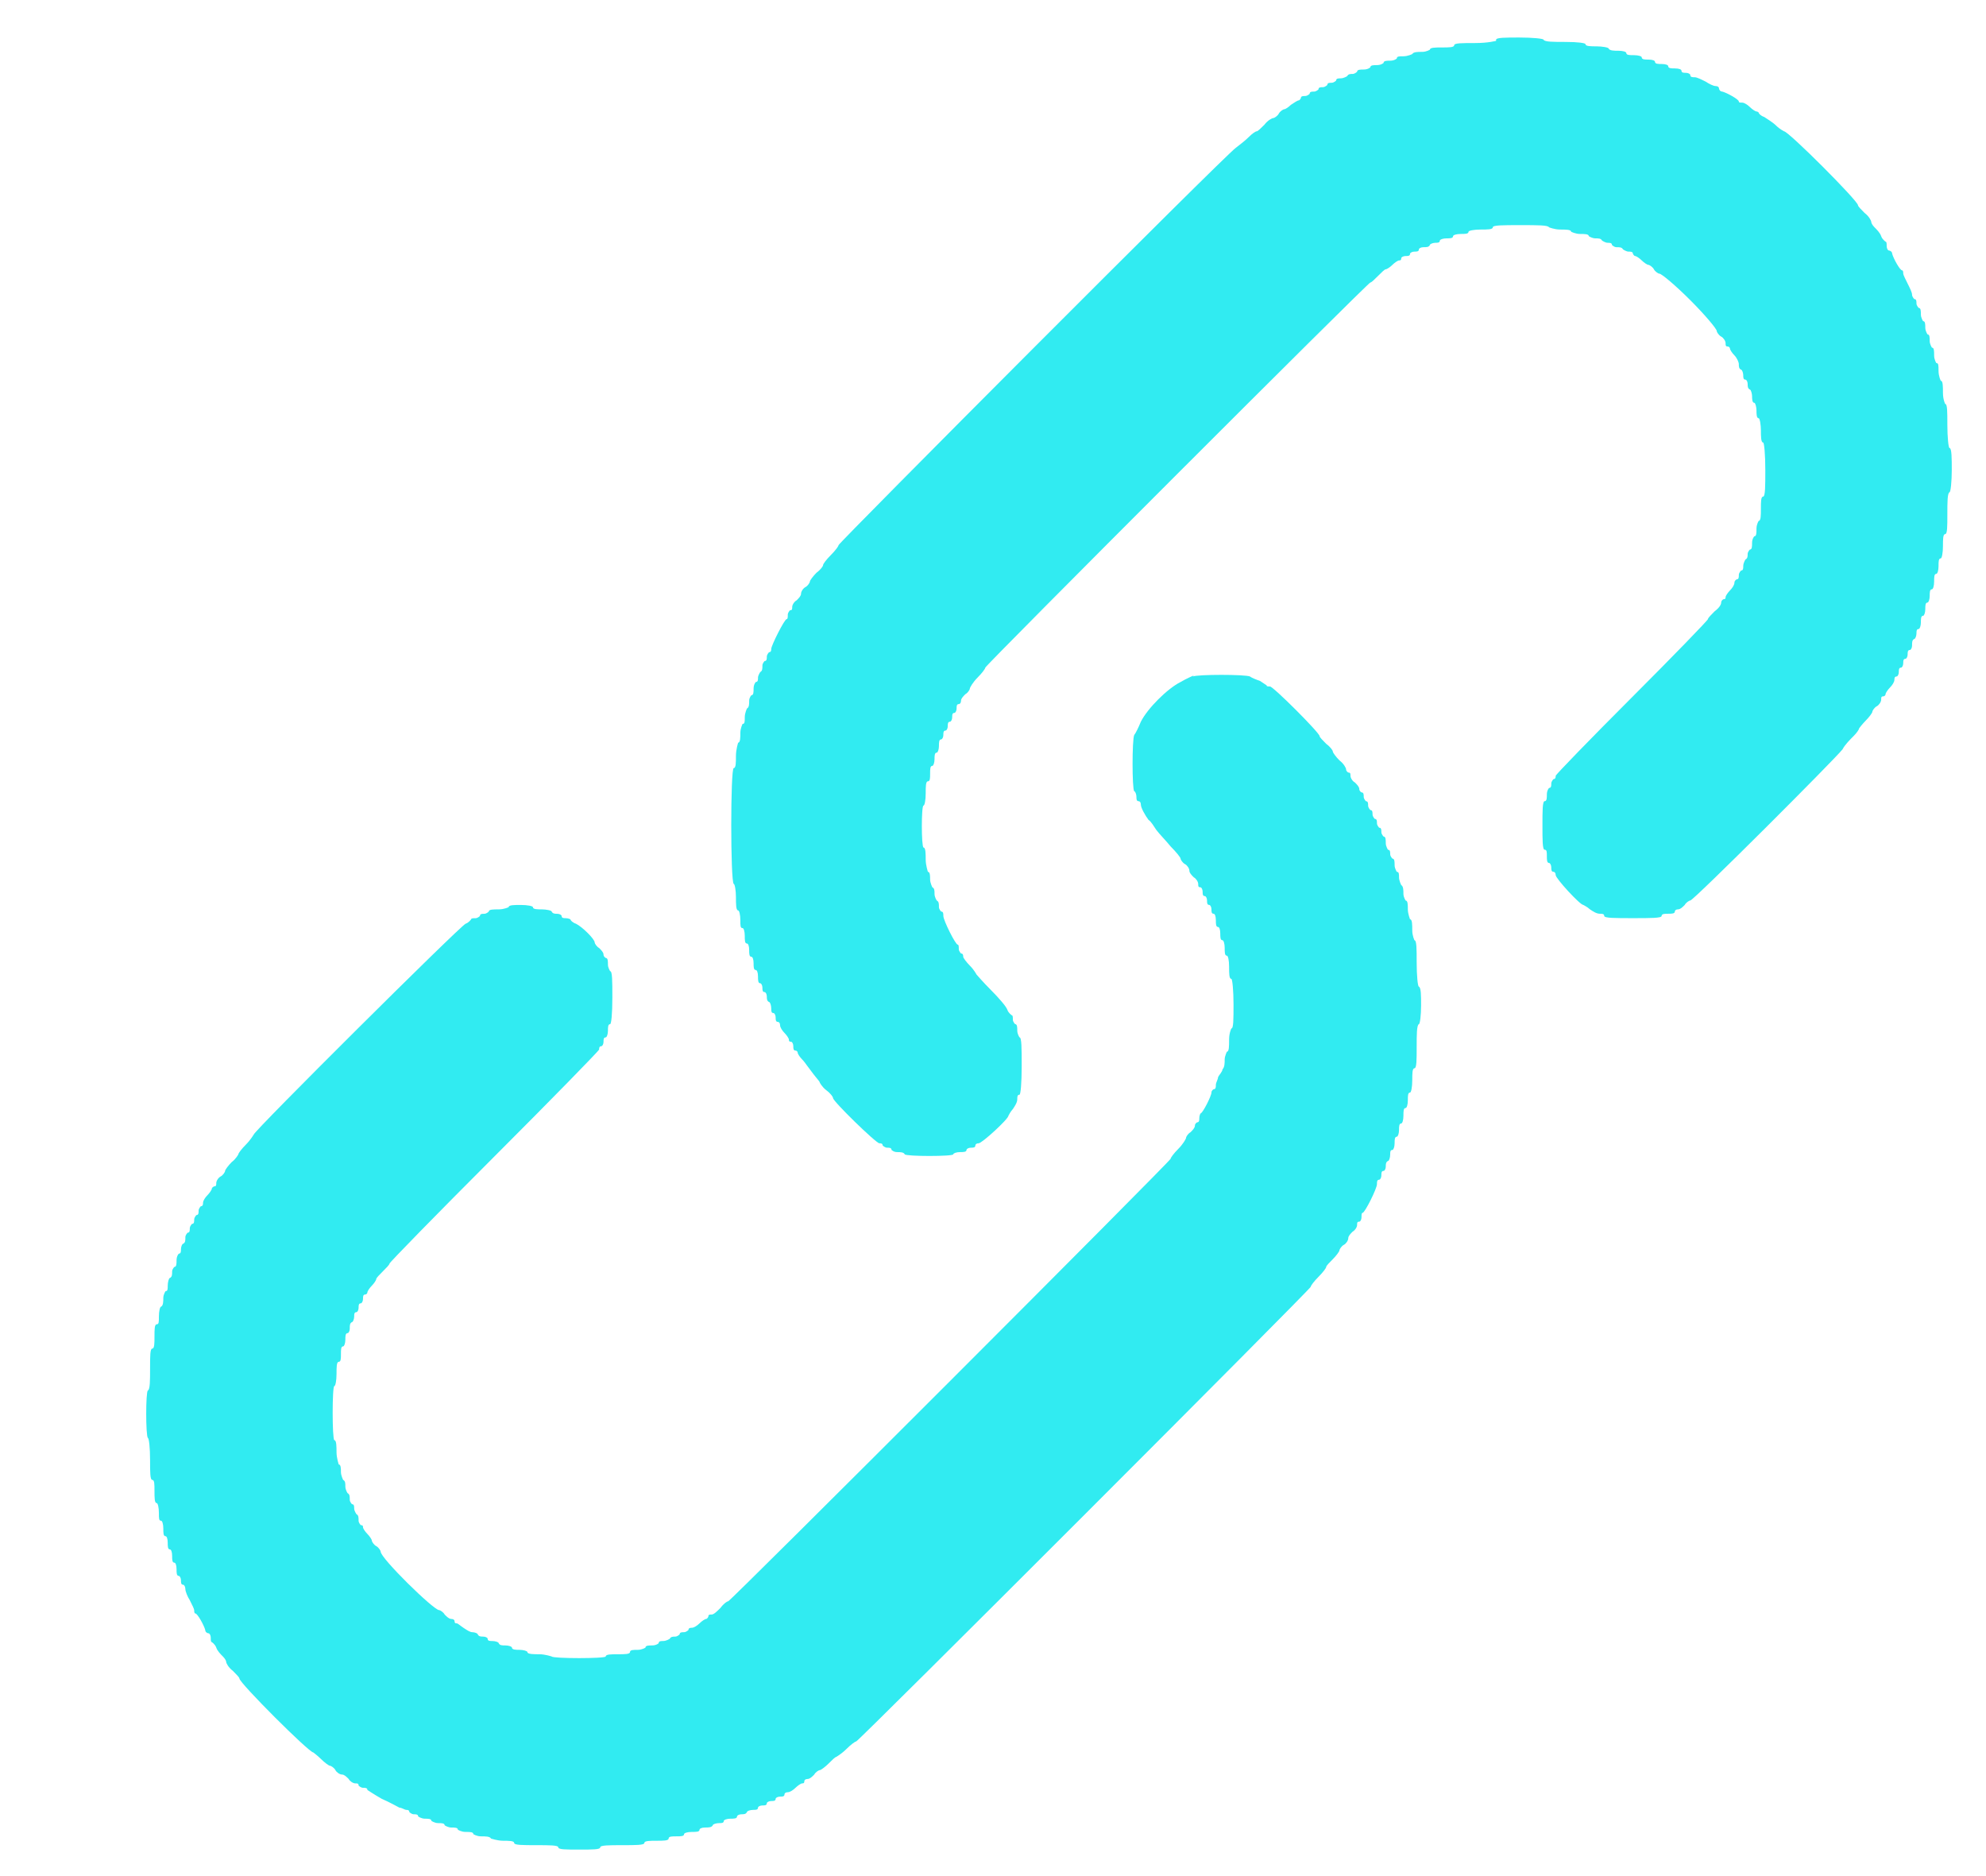 <?xml version="1.0" encoding="UTF-8"?>
<svg id="Layer_1" data-name="Layer 1" xmlns="http://www.w3.org/2000/svg" viewBox="0 0 18 17">
  <defs>
    <style>
      .cls-1 {
        fill: none;
      }

      .cls-2 {
        fill: #31ebf1;
      }
    </style>
  </defs>
  <rect class="cls-1" width="18" height="17"/>
  <g>
    <path class="cls-2" d="M13.56.37s-.07.02-.19.02-.19,0-.19.02-.05.02-.11.02-.11,0-.11.02c0,0-.03.02-.07.02s-.08,0-.09.02c0,0-.04.02-.08.02s-.06,0-.06.02c0,0-.02.02-.06.02-.03,0-.06,0-.06.02,0,0-.02.02-.06.02-.03,0-.06,0-.06.02,0,0-.02.02-.06.02-.03,0-.06,0-.06.02,0,0-.02.02-.04.02-.02,0-.04,0-.05.02,0,0-.03.02-.06.02-.02,0-.04,0-.04.02,0,0-.02.02-.04.02s-.04,0-.04.02c0,0-.02.02-.04.02s-.04,0-.04.02c0,0-.02.02-.04.02s-.04,0-.04.02c0,0-.02.02-.04.02s-.04,0-.04.02c0,0-.01.02-.02.02s-.04.02-.07.04c-.02.02-.05.04-.06.04-.01,0-.04.02-.05.04-.01.02-.04.04-.05.04s-.05.02-.08.06c-.03.03-.06.06-.07.06-.01,0-.04.02-.07.05-.03.03-.08.07-.12.1-.09.06-3.6,3.58-3.6,3.6,0,.01-.03.05-.07.09-.04.04-.07.08-.07.09s-.02.04-.06.07c-.03.03-.06.07-.06.08s-.02.04-.04.05c-.02.01-.04.04-.04.06s-.02.04-.04.06c-.02.01-.04.04-.04.06s0,.03-.02.03c0,0-.02.02-.02.04,0,.02,0,.04-.01.04-.02,0-.14.24-.14.27,0,.01,0,.03-.02.03,0,0-.02.02-.02.04s0,.04-.02.04c0,0-.02.02-.02.04,0,.03,0,.05-.02.06,0,0-.02.03-.02.05,0,.02,0,.04-.02.04,0,0-.02.02-.02.06,0,.03,0,.06-.02.06,0,0-.02.02-.02.05,0,.03,0,.06-.02.07,0,0-.02.04-.02.08s0,.06-.02.06c0,0-.02.04-.02.08s0,.09-.02.09c0,0-.02.06-.02.12s0,.11-.02.11c-.03,0-.03,1.03,0,1.05.01,0,.02.06.02.12s0,.12.02.12c.01,0,.02.04.02.09s0,.07.02.07c.01,0,.02.03.02.07s0,.07.02.07c.01,0,.02.02.02.06,0,.03,0,.06.02.06.01,0,.02.02.02.06,0,.03,0,.06.02.06.01,0,.02.02.02.06,0,.03,0,.06.02.06.01,0,.02.02.02.04s0,.04.02.04c.01,0,.02.02.02.04,0,.02,0,.04.02.05.01,0,.02.03.02.06,0,.02,0,.04.02.04.01,0,.02.02.02.04s0,.04.02.04c.01,0,.02.01.02.03,0,.02.02.05.04.07.02.02.04.05.04.06s0,.02.02.02c.01,0,.02.02.02.04s0,.04.02.04c.01,0,.02.01.02.02s.02.04.04.06c.02.02.04.05.04.05s.03.04.06.08c.03.04.06.07.06.08,0,0,.02.04.06.07s.06.06.06.07c0,.03.39.41.42.41.01,0,.03,0,.03.02,0,0,.02.02.04.02s.04,0,.04.02c0,0,.02.02.05.02.03,0,.06,0,.07.02.01.02.44.02.44,0,0-.01.03-.02.06-.02.03,0,.06,0,.06-.02,0-.01.02-.02.04-.02s.04,0,.04-.02c0-.01.01-.02.03-.02.03,0,.27-.22.27-.25,0,0,.02-.04.04-.06.02-.03.04-.06.04-.09,0-.02,0-.04.02-.04.01,0,.02-.1.02-.26s0-.26-.02-.26c0,0-.02-.03-.02-.06,0-.03,0-.06-.02-.06,0,0-.02-.02-.02-.04s0-.04-.01-.04c0,0-.03-.02-.04-.05-.01-.03-.08-.11-.15-.18-.07-.07-.13-.14-.13-.14s-.02-.04-.06-.08c-.03-.03-.06-.07-.06-.08,0-.01,0-.03-.02-.03,0,0-.02-.02-.02-.04s0-.04-.01-.04c-.02,0-.13-.22-.13-.26,0-.02,0-.04-.02-.04,0,0-.02-.02-.02-.04,0-.03,0-.05-.02-.06,0,0-.02-.03-.02-.06s0-.05-.02-.06c0,0-.02-.04-.02-.07s0-.07-.02-.07c0,0-.02-.06-.02-.11s0-.11-.02-.11c-.02-.01-.02-.38,0-.38.01,0,.02-.05.02-.11s0-.11.02-.11.02-.03.02-.07,0-.07.02-.07c.01,0,.02-.03.02-.06,0-.03,0-.06.02-.06.01,0,.02-.03.02-.06,0-.03,0-.06.02-.06.01,0,.02-.02.02-.04s0-.04.02-.04c.01,0,.02-.02.02-.04s0-.04.02-.04c.01,0,.02-.02.02-.04s0-.04.02-.04c.01,0,.02-.02.02-.04s0-.04.02-.04c.01,0,.02-.01.02-.03s.02-.04.04-.06c.02-.01.04-.04.04-.05s.03-.06.07-.1c.04-.04.07-.08.07-.09,0-.02,3.47-3.49,3.49-3.49.01,0,.04-.03.07-.06.03-.03.06-.06.07-.06.01,0,.04-.02.06-.04.02-.02.05-.04.06-.04s.02,0,.02-.02c0-.01.02-.02.04-.02s.04,0,.04-.02c0-.01.02-.02.04-.02s.04,0,.04-.02c0-.01.02-.02.04-.02.03,0,.05,0,.06-.02,0-.01.03-.02.05-.02.02,0,.04,0,.04-.02,0-.01.03-.02.06-.02.03,0,.06,0,.06-.02,0-.01.03-.02.07-.02s.07,0,.07-.02c0-.01.05-.02.11-.02s.11,0,.11-.02.09-.02.25-.02.25,0,.26.02c0,0,.05.02.1.02s.1,0,.1.02c0,0,.04.02.08.02s.08,0,.08.02c0,0,.03.02.06.02s.05,0,.06.02c0,0,.03.02.05.02.02,0,.04,0,.04.02,0,0,.02.02.04.02.03,0,.05,0,.06.02,0,0,.03.02.05.02.02,0,.04,0,.04.02,0,0,.01.02.02.02s.04.02.06.04.05.04.06.04c.01,0,.04.02.05.04.01.02.04.04.05.04.02,0,.15.11.28.24.13.13.24.26.24.28,0,.01.02.04.04.05.02.01.04.04.04.06s0,.03.02.03c.01,0,.02.01.02.02s.02.04.04.06c.02.02.04.06.04.08s0,.04.02.05c.01,0,.02.03.02.05,0,.02,0,.04.02.04.01,0,.02.02.02.04,0,.02,0,.04.02.05.01,0,.02.04.02.06s0,.06.02.06c.01,0,.02.04.02.07s0,.07.02.07c.01,0,.02.06.02.11s0,.11.02.11c.01,0,.02.11.02.25s0,.24-.02.24-.02.05-.02.11,0,.11-.02.11c0,0-.02.03-.02.07s0,.07-.02.07c0,0-.02.02-.02.06,0,.03,0,.06-.02.06,0,0-.02.02-.02.04,0,.02,0,.04-.02.05,0,0-.02.03-.02.06,0,.02,0,.04-.02.04,0,0-.02.02-.02.04s0,.04-.02.04c0,0-.02.01-.02.03,0,.02-.02.05-.04.07-.02.02-.04.05-.04.06s0,.02-.02.02c0,0-.02.01-.02.03s-.02.05-.06.08c-.03.03-.06.06-.06.07s-.31.33-.69.71c-.38.38-.69.7-.69.71s0,.03-.02.03c0,0-.02.02-.02.04s0,.04-.02.04c0,0-.02.02-.02.06,0,.03,0,.06-.02.06s-.02.09-.02.22,0,.22.02.22.02.02.02.06c0,.03,0,.06.02.06.01,0,.02.02.02.04s0,.04.02.04c.01,0,.02.01.02.03,0,.03.22.27.25.27,0,0,.04.02.06.04.03.02.06.04.09.04.02,0,.04,0,.04.02s.1.02.26.02.26,0,.26-.02.03-.02.06-.02c.03,0,.06,0,.06-.02,0-.01.01-.02.03-.02s.04-.02.06-.04c.01-.02.04-.04.05-.04.03,0,1.31-1.28,1.38-1.37.02-.04.07-.09.1-.12.03-.03.05-.06.05-.07,0,0,.03-.04.06-.07.03-.03.06-.07.06-.08s.02-.04.04-.05c.02-.01.04-.04.04-.06s0-.03.02-.03c.01,0,.02-.01.02-.02s.02-.04.04-.06c.02-.02.04-.05.04-.07,0-.01,0-.03.02-.03.01,0,.02-.02.02-.04s0-.04.02-.04c.01,0,.02-.02.02-.04s0-.04.02-.04c.01,0,.02-.02.02-.04s0-.04.02-.04c.01,0,.02-.02.02-.04,0-.03,0-.05.02-.06.01,0,.02-.03.02-.05,0-.02,0-.04.02-.04.01,0,.02-.03.02-.06,0-.03,0-.06.02-.06.01,0,.02-.03.02-.06,0-.03,0-.06.02-.06.01,0,.02-.03.02-.06,0-.03,0-.06.02-.06.01,0,.02-.03.02-.07s0-.07.02-.07c.01,0,.02-.03.02-.07s0-.07.02-.07c.01,0,.02-.05.02-.11s0-.11.02-.11.02-.07.02-.18,0-.19.02-.2c.01,0,.02-.1.02-.2s0-.2-.02-.2c-.01,0-.02-.1-.02-.21,0-.12,0-.19-.02-.19,0,0-.02-.04-.02-.1s0-.11-.02-.11c0,0-.02-.04-.02-.09s0-.07-.02-.07c0,0-.02-.03-.02-.07s0-.07-.02-.07c0,0-.02-.03-.02-.06,0-.03,0-.06-.02-.06,0,0-.02-.03-.02-.06,0-.03,0-.06-.02-.06,0,0-.02-.03-.02-.06,0-.03,0-.06-.02-.06,0,0-.02-.02-.02-.04s0-.04-.02-.04c0,0-.02-.02-.02-.04s-.02-.06-.04-.1c-.02-.04-.04-.08-.04-.09,0-.01,0-.03-.01-.03-.02,0-.08-.11-.09-.15,0-.02-.02-.03-.03-.03s-.02-.02-.02-.04,0-.04-.01-.04c0,0-.03-.02-.04-.05-.01-.03-.04-.06-.06-.08-.02-.02-.03-.04-.03-.05,0-.01-.02-.05-.06-.08-.03-.03-.06-.06-.06-.07,0-.04-.63-.67-.67-.67,0,0-.04-.02-.07-.05-.03-.03-.08-.06-.11-.08-.03-.01-.05-.03-.05-.04,0,0-.01-.01-.02-.01s-.04-.02-.06-.04c-.02-.02-.05-.04-.07-.04s-.03,0-.03-.01c0-.02-.11-.08-.15-.09-.02,0-.03-.02-.03-.03s-.01-.02-.03-.02-.06-.02-.09-.04c-.04-.02-.08-.04-.1-.04s-.04,0-.04-.02c0-.01-.02-.02-.04-.02s-.04,0-.04-.02c0-.01-.02-.02-.06-.02-.03,0-.06,0-.06-.02,0-.01-.02-.02-.06-.02-.03,0-.06,0-.06-.02,0-.01-.02-.02-.06-.02-.03,0-.06,0-.06-.02,0-.01-.03-.02-.07-.02s-.07,0-.07-.02c0-.01-.03-.02-.07-.02-.04,0-.08,0-.09-.02,0-.01-.06-.02-.11-.02s-.1,0-.1-.02c0-.01-.07-.02-.18-.02s-.19,0-.2-.02c0-.01-.1-.02-.22-.02s-.21,0-.21.02Z"/>
    <path class="cls-2" d="M10.82,6.12s-.07.03-.12.06c-.12.06-.3.24-.36.36-.02.05-.05.11-.06.12-.02.04-.02.49,0,.51.01,0,.02.03.02.05,0,.02,0,.04.02.04.01,0,.02.01.02.03,0,.03.04.1.07.14.02.01.05.06.07.09.03.04.09.1.13.15.05.05.09.1.09.11,0,.01.02.04.04.05.02.01.04.04.04.06s.02.04.04.06c.02.01.04.04.04.06s0,.03.02.03c.01,0,.02.02.02.04s0,.04.02.04c.01,0,.02.02.02.04s0,.04.02.04c.01,0,.02.02.02.04s0,.04.02.04c.01,0,.02.02.02.06,0,.03,0,.06.02.06.01,0,.02.02.02.06,0,.03,0,.06.02.06.01,0,.02.03.02.07s0,.07.02.07c.01,0,.02.04.02.1s0,.11.02.11c.01,0,.02.11.02.23,0,.14,0,.22-.02.22,0,0-.02.04-.02.1s0,.11-.02.11c0,0-.02.04-.02.07,0,.03,0,.07-.02.09,0,.02-.03.05-.04.07,0,.02-.02.05-.02.07s0,.04-.02.04c0,0-.02.01-.02.03,0,.03-.08.19-.1.19,0,0-.01.02-.01.04,0,.02,0,.04-.02.04,0,0-.02.01-.02.03s-.02.04-.04.06c-.02.01-.04.04-.04.05s-.03.06-.07.1c-.04.04-.07.08-.07.09,0,.02-3.99,4.01-4.01,4.01-.01,0-.04.02-.07.06-.03.03-.06.06-.08.06s-.03,0-.03.02c0,0-.01.02-.02.02s-.04.02-.06.04c-.02.02-.05.04-.07.04-.01,0-.03,0-.03.02,0,0-.02.02-.04.02s-.04,0-.04.02c0,0-.02.02-.04.02-.02,0-.04,0-.05.02,0,0-.03.02-.06.02-.02,0-.04,0-.04.02,0,0-.02.02-.06.02-.03,0-.06,0-.06.02,0,0-.03.02-.07.02s-.07,0-.07.02-.05.02-.11.02-.11,0-.11.02c0,.02-.48.02-.49,0,0,0-.06-.02-.11-.02s-.11,0-.11-.02c0-.01-.04-.02-.07-.02s-.07,0-.07-.02c0-.01-.03-.02-.06-.02s-.05,0-.06-.02c0-.01-.03-.02-.06-.02-.02,0-.04,0-.04-.02,0-.01-.02-.02-.04-.02-.02,0-.04,0-.05-.02,0-.01-.03-.02-.05-.02s-.05-.02-.08-.04-.05-.04-.06-.04-.02,0-.02-.02c0-.01-.01-.02-.03-.02s-.04-.02-.06-.04c-.01-.02-.04-.04-.05-.04-.05,0-.53-.47-.53-.53,0-.01-.02-.04-.04-.05-.02-.01-.04-.04-.04-.05,0-.01-.02-.04-.04-.06-.02-.02-.04-.05-.04-.06s0-.02-.02-.02c0,0-.02-.02-.02-.04,0-.03,0-.05-.02-.06,0,0-.02-.03-.02-.05,0-.02,0-.04-.02-.04,0,0-.02-.02-.02-.04,0-.03,0-.05-.02-.06,0,0-.02-.03-.02-.06s0-.05-.02-.06c0,0-.02-.04-.02-.07s0-.07-.02-.07c0,0-.02-.06-.02-.11s0-.11-.02-.11c-.02-.01-.02-.49,0-.49.01,0,.02-.05.02-.11s0-.11.02-.11.02-.03.02-.07,0-.07.02-.07c.01,0,.02-.03.02-.06,0-.03,0-.06.02-.06.01,0,.02-.02.02-.04,0-.03,0-.05.02-.06.01,0,.02-.03.02-.05,0-.02,0-.04.02-.04.01,0,.02-.02.02-.04s0-.04.02-.04c.01,0,.02-.02.02-.04s0-.04.02-.04c.01,0,.02-.01.02-.02s.02-.04.04-.06c.02-.02.04-.05.04-.06,0-.01.03-.04.06-.07.03-.03.06-.06.06-.07s.43-.45.95-.97c.52-.52.95-.96.95-.97s0-.03.02-.03c.01,0,.02-.02.02-.04s0-.04.02-.04c.01,0,.02-.03.02-.06,0-.03,0-.06.02-.06.01,0,.02-.09.02-.24s0-.24-.02-.24c0,0-.02-.03-.02-.06,0-.03,0-.06-.02-.06,0,0-.02-.01-.02-.03s-.02-.04-.04-.06c-.02-.01-.04-.04-.04-.05,0-.03-.11-.14-.17-.17-.03-.01-.05-.03-.05-.04,0,0-.02-.01-.04-.01s-.04,0-.04-.02c0-.01-.02-.02-.04-.02-.02,0-.04,0-.05-.02,0-.01-.05-.02-.09-.02s-.08,0-.08-.02c0-.01-.05-.02-.11-.02s-.11,0-.11.02c0,0-.04.02-.09.02s-.09,0-.09.02c0,0-.02.02-.04.02s-.04,0-.04.02c0,0-.02.02-.04.02s-.04,0-.04.01c0,0-.02.03-.05.04-.06.03-1.92,1.88-1.92,1.91,0,0-.03.05-.07.09-.04.04-.07.08-.07.09,0,0-.02.04-.06.07-.03.03-.06.07-.06.08s-.02.04-.04.05c-.02.01-.04.04-.04.06s0,.03-.02.03c0,0-.02.01-.02.02s-.02.04-.04.06c-.02.02-.04.05-.04.07,0,.01,0,.03-.02.03,0,0-.02.02-.02.04s0,.04-.02.04c0,0-.02.02-.02.04s0,.04-.02.04c0,0-.02.02-.02.04s0,.04-.02.04c0,0-.02.02-.02.04,0,.03,0,.05-.02.06-.01,0-.02.03-.02.05,0,.02,0,.04-.02.04,0,0-.02.02-.02.06,0,.03,0,.06-.02.06,0,0-.02.02-.02.04,0,.03,0,.05-.02.06-.01,0-.02.04-.02.07,0,.03,0,.05-.02.05,0,0-.02.03-.02.06s0,.07-.02.08c-.01,0-.02.04-.02.09s0,.07-.02.07-.02.05-.02.11,0,.11-.02.11-.02.07-.02.18,0,.19-.02.2c-.02.01-.02.41,0,.43.01,0,.02.09.02.2,0,.11,0,.18.02.18s.02.04.02.1,0,.11.02.11c.01,0,.02.04.02.09s0,.07.02.07c.01,0,.02.03.02.07s0,.07.02.07c.01,0,.02.02.02.06,0,.03,0,.06.02.06.01,0,.02.02.02.06,0,.03,0,.06.02.06.01,0,.02.02.02.06,0,.03,0,.06.02.06.01,0,.02.02.02.04s0,.04.02.04c.01,0,.02.02.02.04s.02.07.04.1c.02.04.04.08.04.09,0,.01,0,.03.01.03.02,0,.08.11.09.15,0,.02.02.03.03.03s.02.02.02.04,0,.04.01.04c0,0,.03.02.04.05.01.03.04.06.06.08.02.02.03.04.03.05,0,.01.02.05.06.08.03.03.06.06.06.07,0,.04.63.67.67.67,0,0,.04.03.07.06.03.03.07.06.08.06s.04.02.05.04c.01.02.04.04.06.04s.04.02.06.04c.01.02.04.04.06.04s.03,0,.03.02c0,0,.02.02.04.02s.04,0,.04.02c0,0,.06.04.13.08.07.03.14.07.16.08.02,0,.05.02.06.02s.03,0,.03.02c0,0,.02.02.04.02s.04,0,.04.02c0,0,.03.02.06.02.03,0,.06,0,.06.02,0,0,.03.02.06.02.03,0,.06,0,.06.02,0,0,.03.02.06.02.03,0,.06,0,.06.02,0,0,.03.02.07.02s.07,0,.07.02c0,0,.03.02.07.02s.08,0,.09.02c0,0,.06.02.11.02s.1,0,.1.02.08.02.2.02.2,0,.2.02.07.02.19.02.19,0,.19-.02.08-.02.2-.02.2,0,.2-.02.05-.02.11-.02.11,0,.11-.02.03-.02.07-.02.07,0,.07-.02c0-.01.03-.02.07-.02s.07,0,.07-.02c0-.01.02-.02.05-.02.03,0,.06,0,.07-.02,0-.01.03-.02.06-.02.02,0,.04,0,.04-.02,0-.01.03-.02.06-.02.03,0,.06,0,.06-.02,0-.01.02-.02.04-.02.02,0,.04,0,.05-.02,0-.01.03-.02.06-.02.02,0,.04,0,.04-.02,0-.01.02-.02.04-.02s.04,0,.04-.02c0-.01.02-.02.04-.02s.04,0,.04-.02c0-.01.02-.02.04-.02s.04,0,.04-.02c0-.01.01-.02.03-.02.02,0,.05-.02.07-.04.02-.02.05-.04.06-.04s.02,0,.02-.02c0-.01.01-.02.03-.02s.04-.02.06-.04c.01-.02.04-.04.05-.04s.05-.03.08-.06c.03-.03.06-.06.07-.06,0,0,.05-.03.09-.07.04-.04.08-.07.09-.07.02,0,4.12-4.1,4.12-4.12,0-.01.03-.05.07-.09.04-.04.07-.08.07-.09s.03-.04.06-.07c.03-.03.06-.07.06-.08s.02-.04.04-.05c.02-.01.04-.04.04-.06s.02-.04.04-.06c.02-.01.04-.04.04-.06s0-.03.02-.03c.01,0,.02-.02.02-.04s0-.04.01-.04c.02,0,.13-.22.13-.26,0-.02,0-.04.02-.04.01,0,.02-.02.02-.04s0-.04.02-.04c.01,0,.02-.02.02-.04,0-.02,0-.04.02-.05.01,0,.02-.03.02-.06,0-.02,0-.04.02-.04.01,0,.02-.03.02-.06,0-.03,0-.06.02-.06.01,0,.02-.03.02-.06,0-.03,0-.06.02-.06.01,0,.02-.03.02-.07s0-.07.02-.07c.01,0,.02-.03.02-.07s0-.07.02-.07c.01,0,.02-.05.02-.11s0-.11.02-.11.02-.08.02-.19c0-.11,0-.2.02-.21.01,0,.02-.08.02-.17s0-.16-.02-.17c-.01,0-.02-.1-.02-.22s0-.2-.02-.2c0,0-.02-.04-.02-.09s0-.1-.02-.1c0,0-.02-.05-.02-.09s0-.08-.02-.08c0,0-.02-.03-.02-.06s0-.07-.02-.08c0,0-.02-.04-.02-.07,0-.03,0-.05-.02-.05,0,0-.02-.03-.02-.06,0-.03,0-.06-.02-.06,0,0-.02-.02-.02-.04s0-.04-.02-.04c0,0-.02-.03-.02-.06,0-.03,0-.06-.02-.06,0,0-.02-.02-.02-.04s0-.04-.02-.04c0,0-.02-.02-.02-.04s0-.04-.02-.04c0,0-.02-.02-.02-.04s0-.04-.02-.04c0,0-.02-.02-.02-.04s0-.04-.02-.04c0,0-.02-.02-.02-.04s0-.04-.02-.04c0,0-.02-.01-.02-.03s-.02-.04-.04-.06c-.02-.01-.04-.04-.04-.06s0-.03-.02-.03c0,0-.02-.01-.02-.03,0-.01-.02-.05-.06-.08-.03-.03-.06-.07-.06-.08s-.02-.04-.06-.07c-.03-.03-.06-.06-.06-.07,0-.03-.42-.45-.45-.45-.02,0-.03,0-.03-.01,0,0-.03-.02-.06-.04-.03-.01-.08-.03-.09-.04-.04-.02-.48-.02-.52,0Z"/>
  </g>
</svg>
